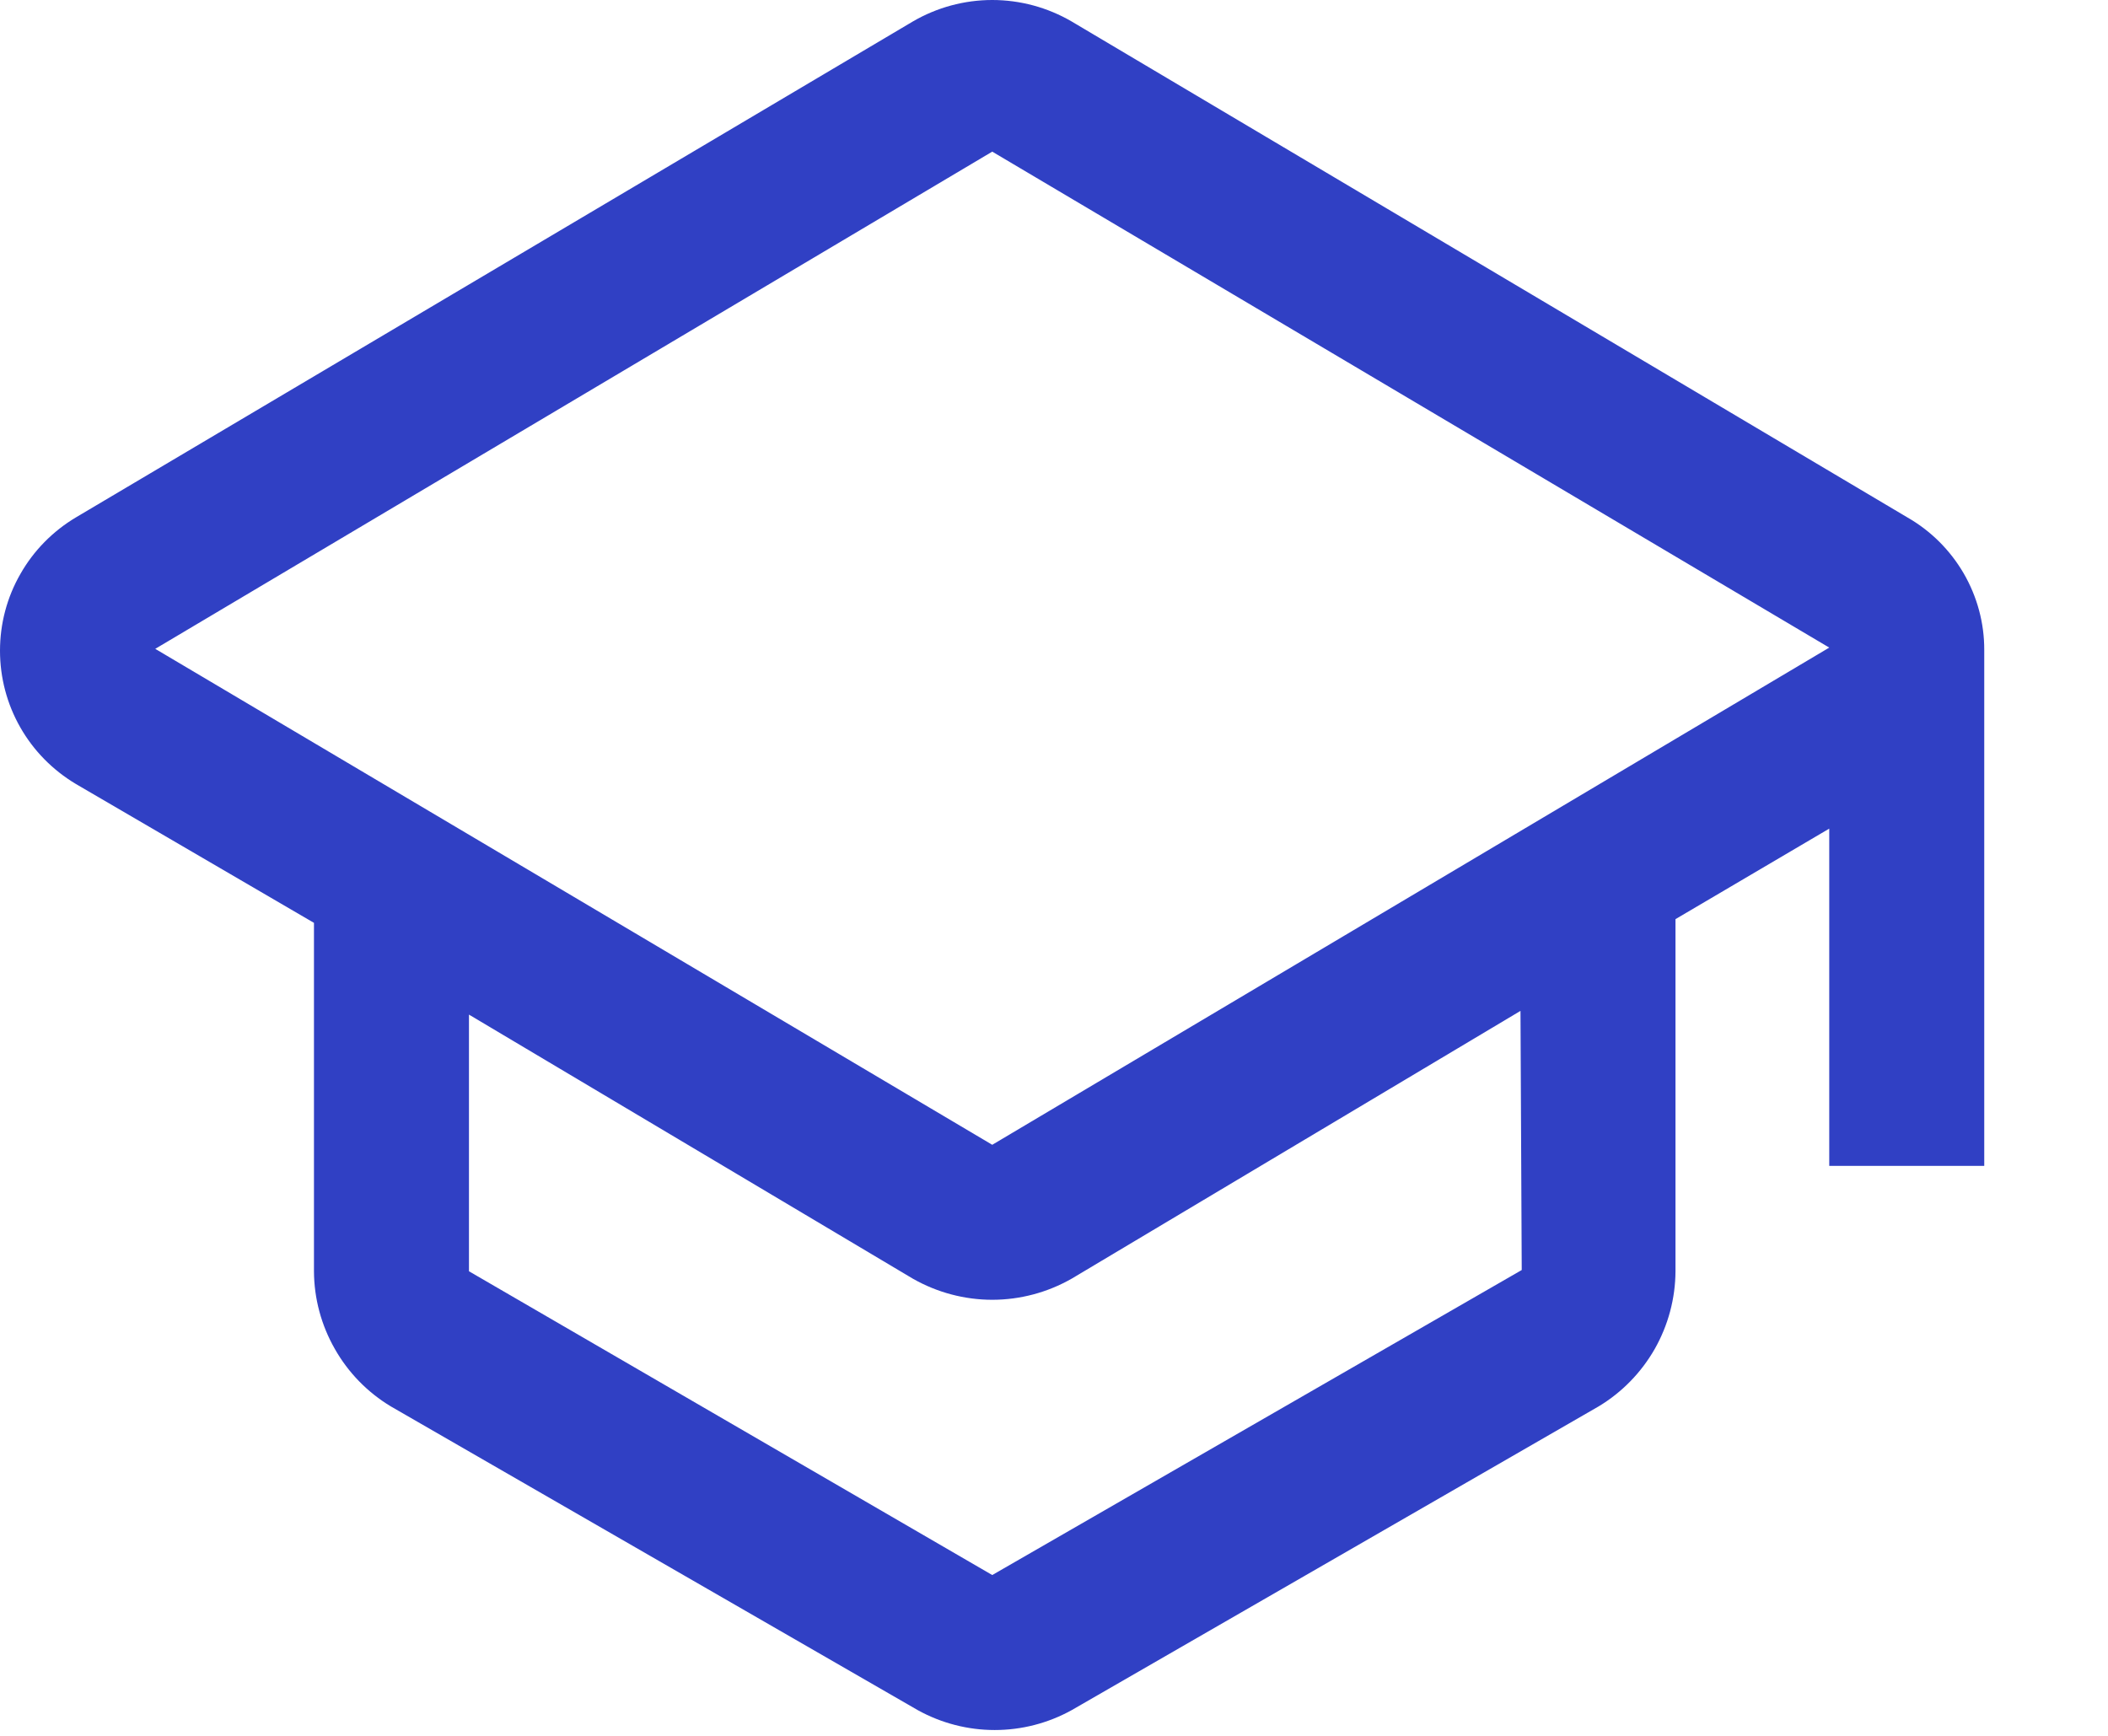 <?xml version="1.0" encoding="UTF-8"?> <svg xmlns="http://www.w3.org/2000/svg" width="17" height="14" viewBox="0 0 17 14" fill="none"> <path d="M16.002 5.243C16.003 5.026 15.945 4.812 15.836 4.624C15.727 4.437 15.571 4.281 15.382 4.173L8.642 0.173C8.448 0.06 8.227 0 8.002 0C7.777 0 7.556 0.06 7.362 0.173L0.612 4.173C0.426 4.284 0.271 4.441 0.164 4.63C0.056 4.818 0 5.031 0 5.248C0 5.465 0.056 5.678 0.164 5.867C0.271 6.055 0.426 6.212 0.612 6.323L2.532 7.443V10.253C2.533 10.473 2.591 10.688 2.7 10.879C2.808 11.07 2.964 11.23 3.152 11.343L7.402 13.793C7.592 13.898 7.805 13.953 8.022 13.953C8.239 13.953 8.452 13.898 8.642 13.793L12.892 11.343C13.08 11.23 13.236 11.07 13.345 10.879C13.453 10.688 13.511 10.473 13.512 10.253V7.413L14.752 6.683V9.403H16.002V5.243ZM12.272 10.243L8.002 12.703L3.782 10.253V8.183L7.362 10.313C7.557 10.424 7.778 10.483 8.002 10.483C8.227 10.483 8.447 10.424 8.642 10.313L12.262 8.153L12.272 10.243ZM8.002 9.233L1.252 5.233L8.002 1.223L14.752 5.223L8.002 9.233Z" fill="#3040C4"></path> </svg> 